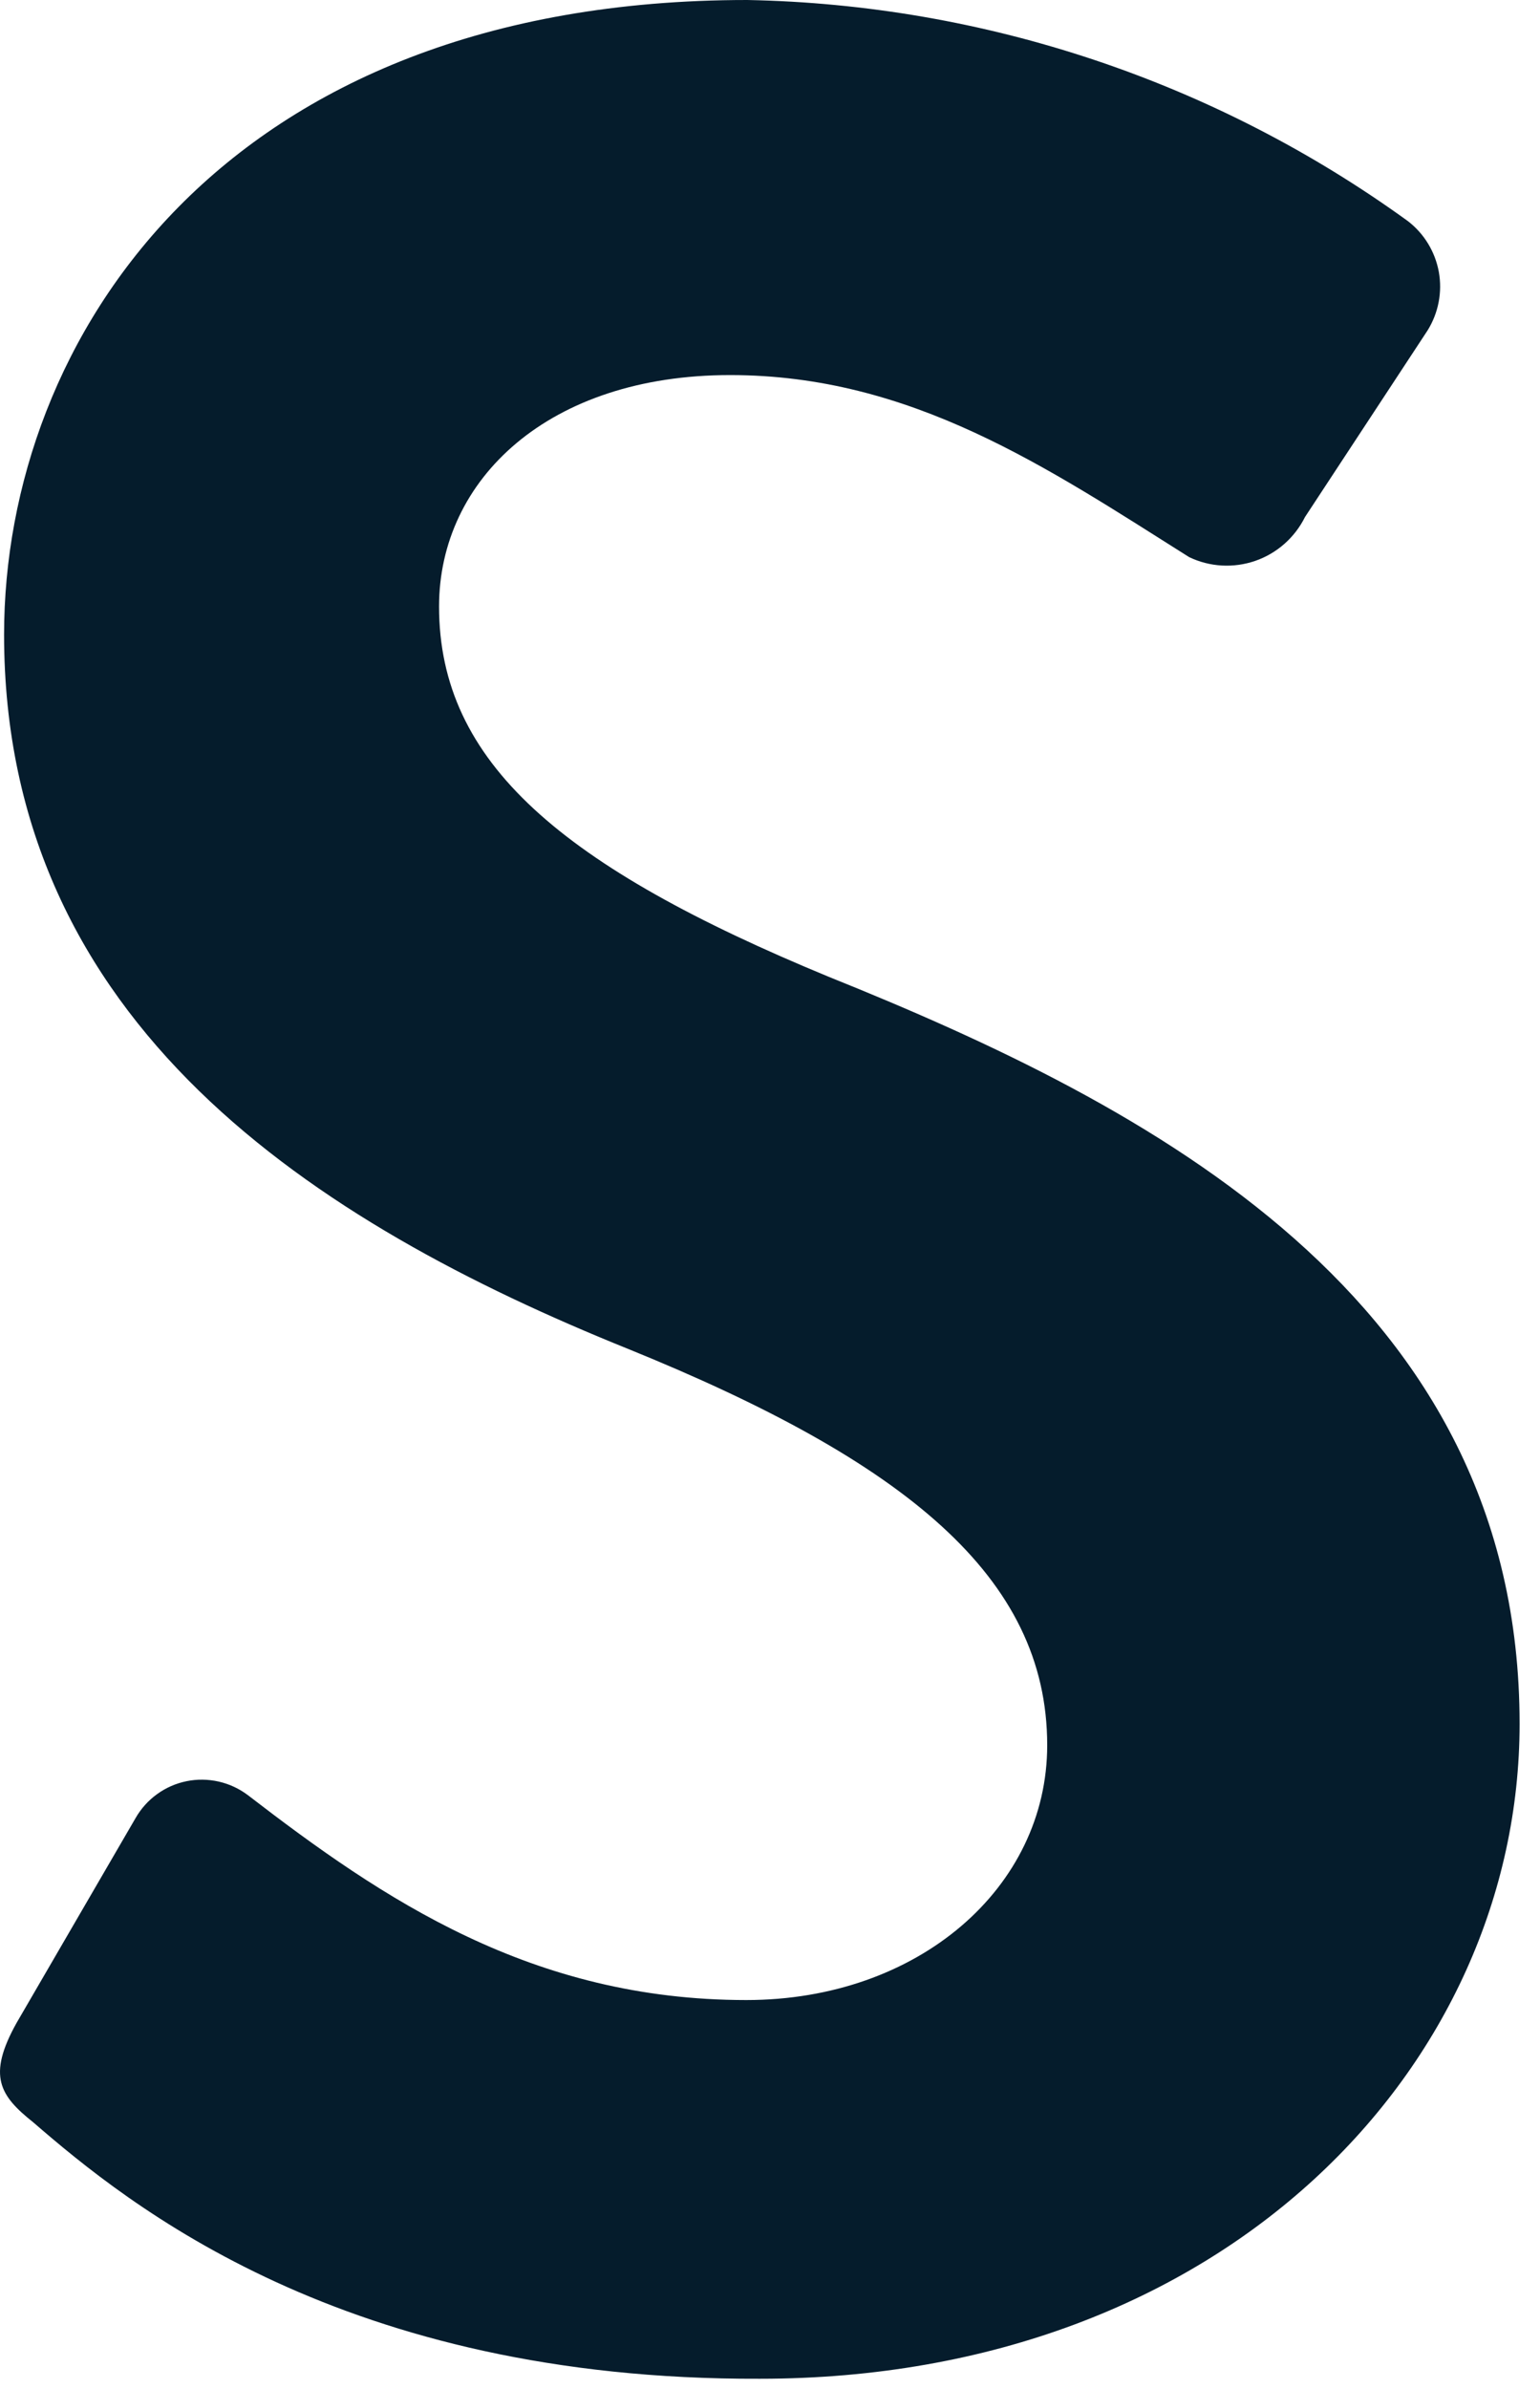 <?xml version="1.0" encoding="utf-8"?>
<svg xmlns="http://www.w3.org/2000/svg" fill="none" height="100%" overflow="visible" preserveAspectRatio="none" style="display: block;" viewBox="0 0 20 31" width="100%">
<path d="M0.431 27.539C-0.001 27.195 -0.17 26.939 0.215 26.25L1.761 23.591C1.831 23.469 1.926 23.363 2.04 23.281C2.154 23.198 2.285 23.141 2.423 23.113C2.56 23.085 2.703 23.087 2.84 23.118C2.977 23.149 3.106 23.209 3.219 23.294C4.973 24.644 6.904 25.953 9.692 25.953C11.926 25.953 13.6 24.495 13.6 22.646C13.6 20.459 11.75 18.96 8.153 17.502C4.103 15.869 0.053 13.297 0.053 8.235C0.053 4.414 2.881 0 9.705 0C12.79 0.059 15.784 1.06 18.284 2.869C18.495 3.031 18.638 3.266 18.686 3.528C18.733 3.79 18.681 4.06 18.541 4.286L16.948 6.709C16.815 6.976 16.583 7.181 16.302 7.278C16.02 7.375 15.711 7.358 15.443 7.229C13.6 6.068 11.838 4.867 9.482 4.867C7.127 4.867 5.702 6.217 5.702 7.87C5.702 9.895 7.295 11.245 10.765 12.676C14.93 14.35 19.735 16.834 19.735 22.369C19.735 26.79 15.915 30.867 9.867 30.867C4.46 30.887 1.673 28.613 0.431 27.539Z" fill="#051C2C" id="Vector"/>
</svg>